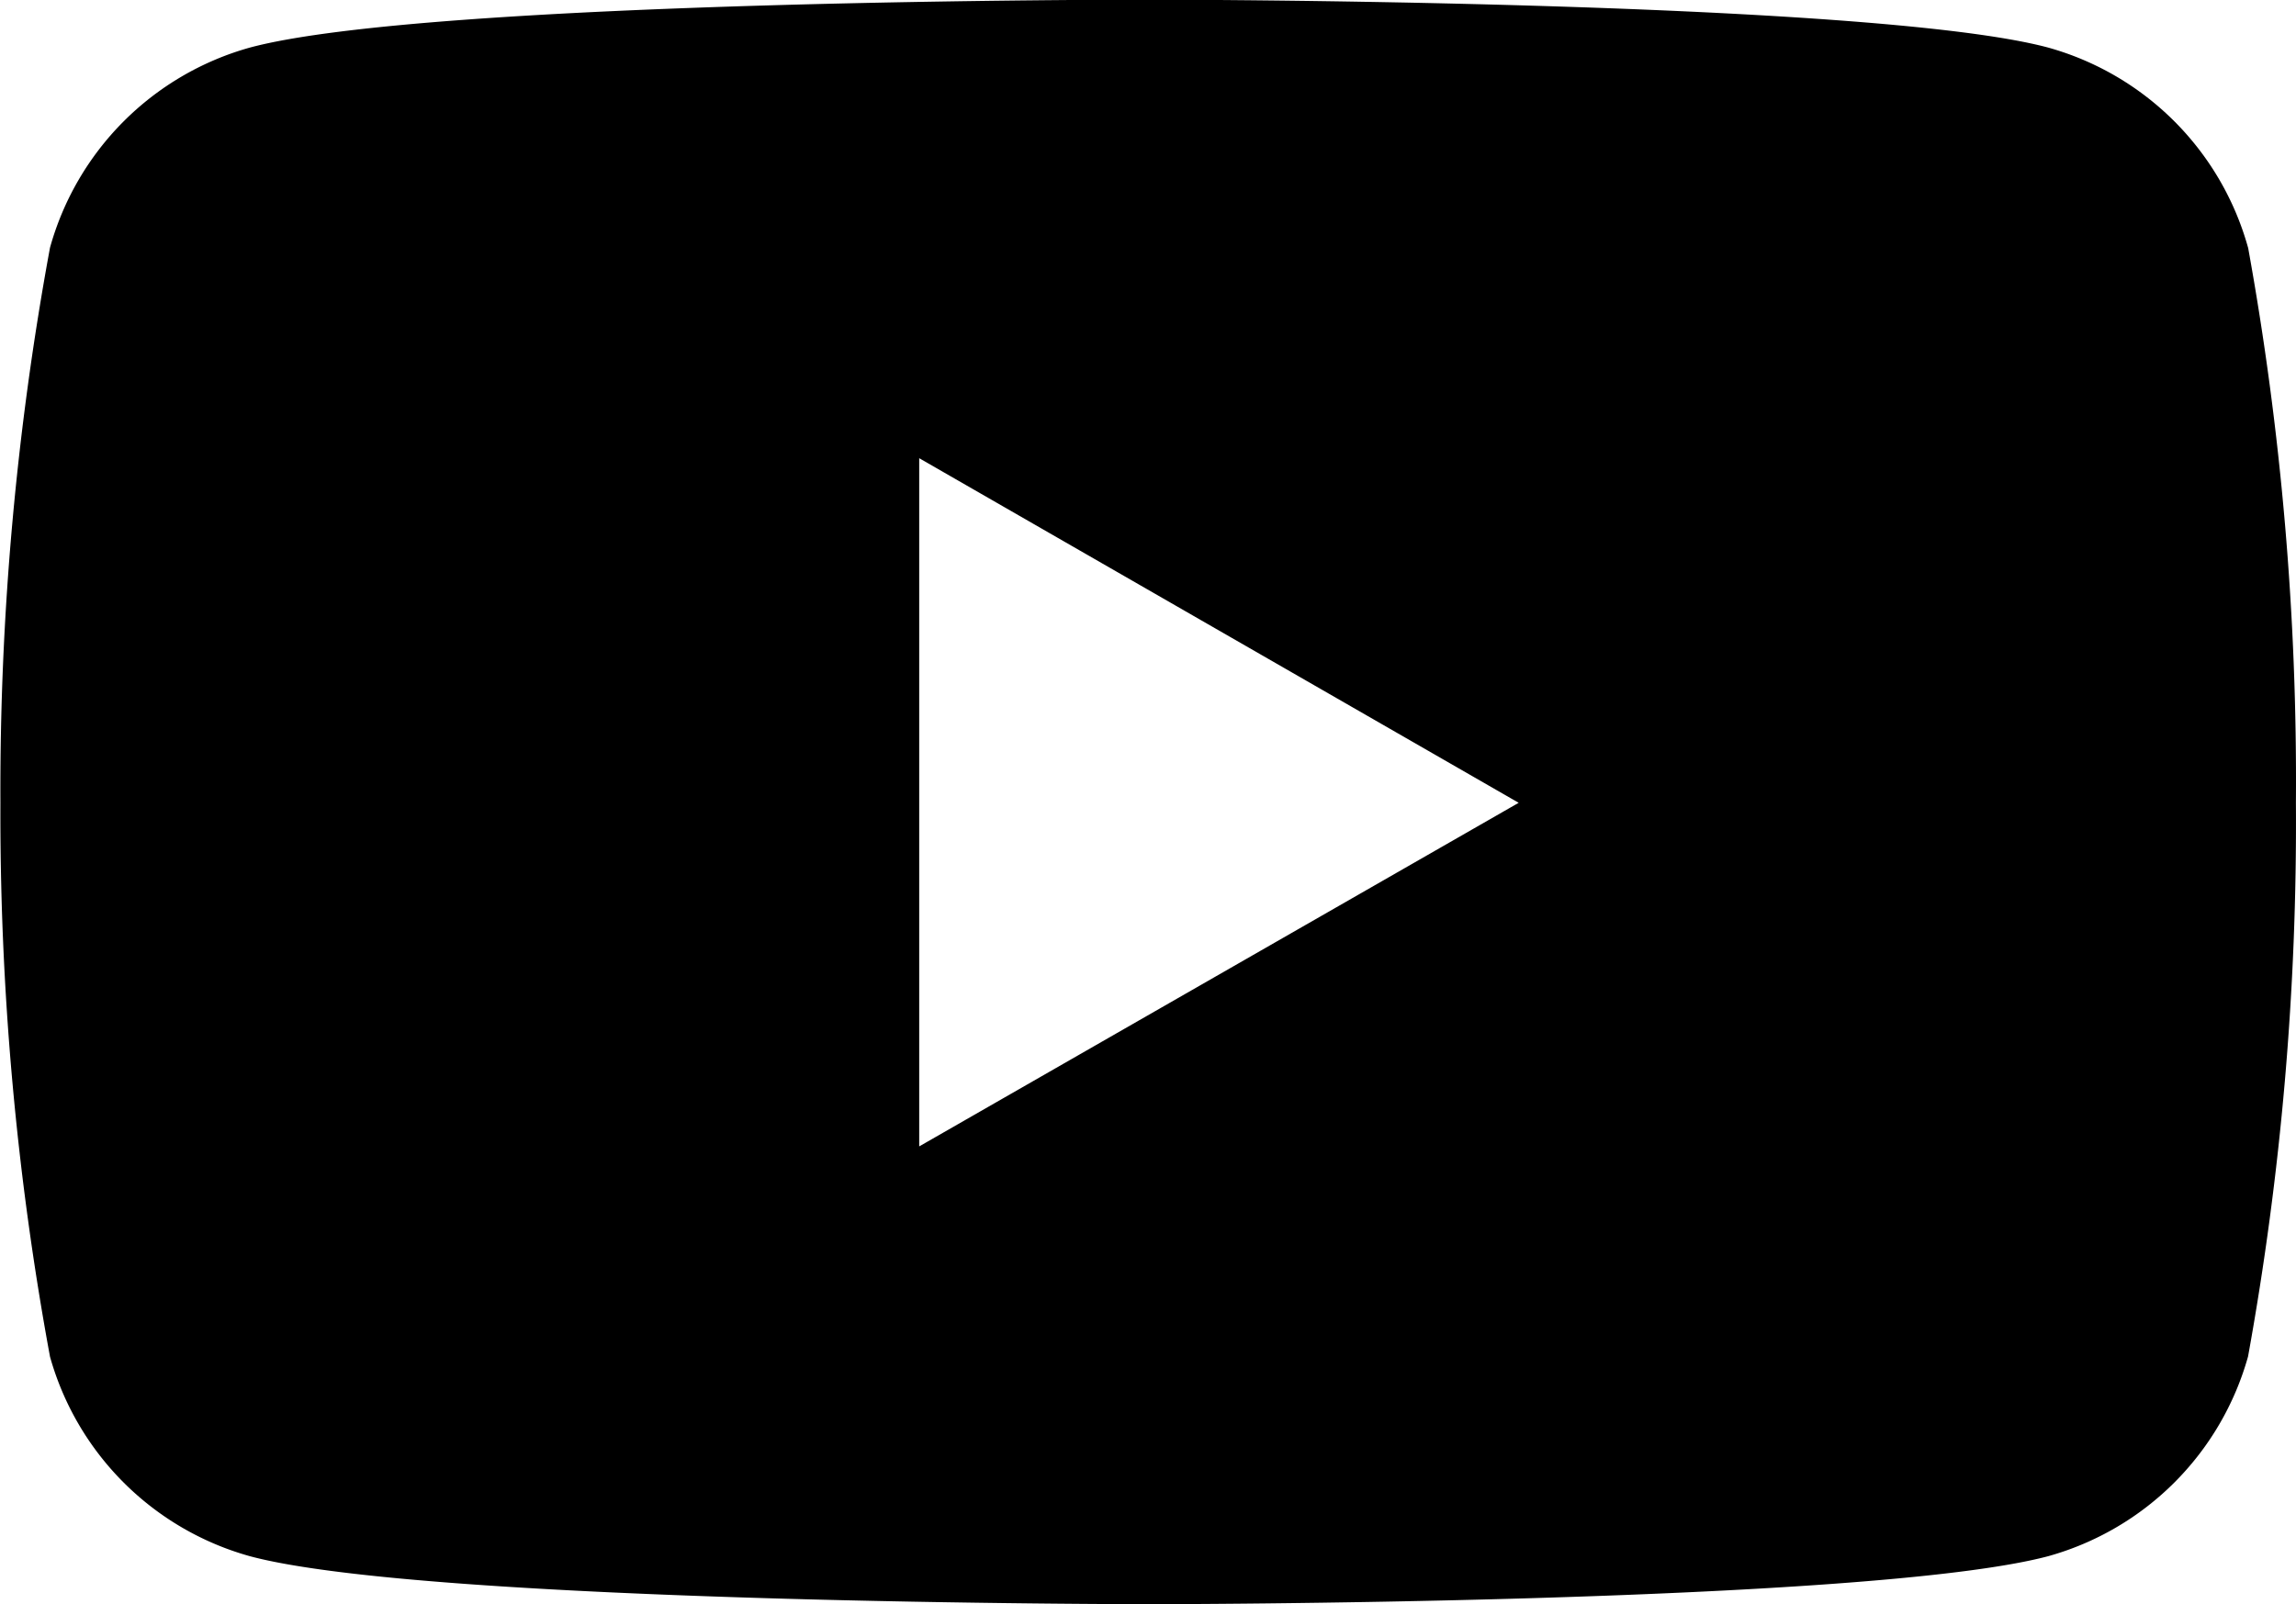 <svg xmlns="http://www.w3.org/2000/svg" width="27.783" height="19.417" viewBox="0 0 27.783 19.417">
                      <path id="Icon_simple-youtube" data-name="Icon simple-youtube" d="M27.21,8.422A3.482,3.482,0,0,0,24.792,6c-2.166-.58-10.881-.58-10.881-.58S5.218,5.412,3.03,6A3.482,3.482,0,0,0,.612,8.422a36.186,36.186,0,0,0-.6,6.723,36.186,36.186,0,0,0,.6,6.7A3.482,3.482,0,0,0,3.03,24.26c2.163.581,10.881.581,10.881.581s8.692,0,10.881-.581a3.482,3.482,0,0,0,2.418-2.418,36.186,36.186,0,0,0,.579-6.7,36.186,36.186,0,0,0-.579-6.723ZM11.13,19.3v-8.33l7.254,4.171Z" transform="translate(-0.007 -5.424)"></path>
                    </svg>